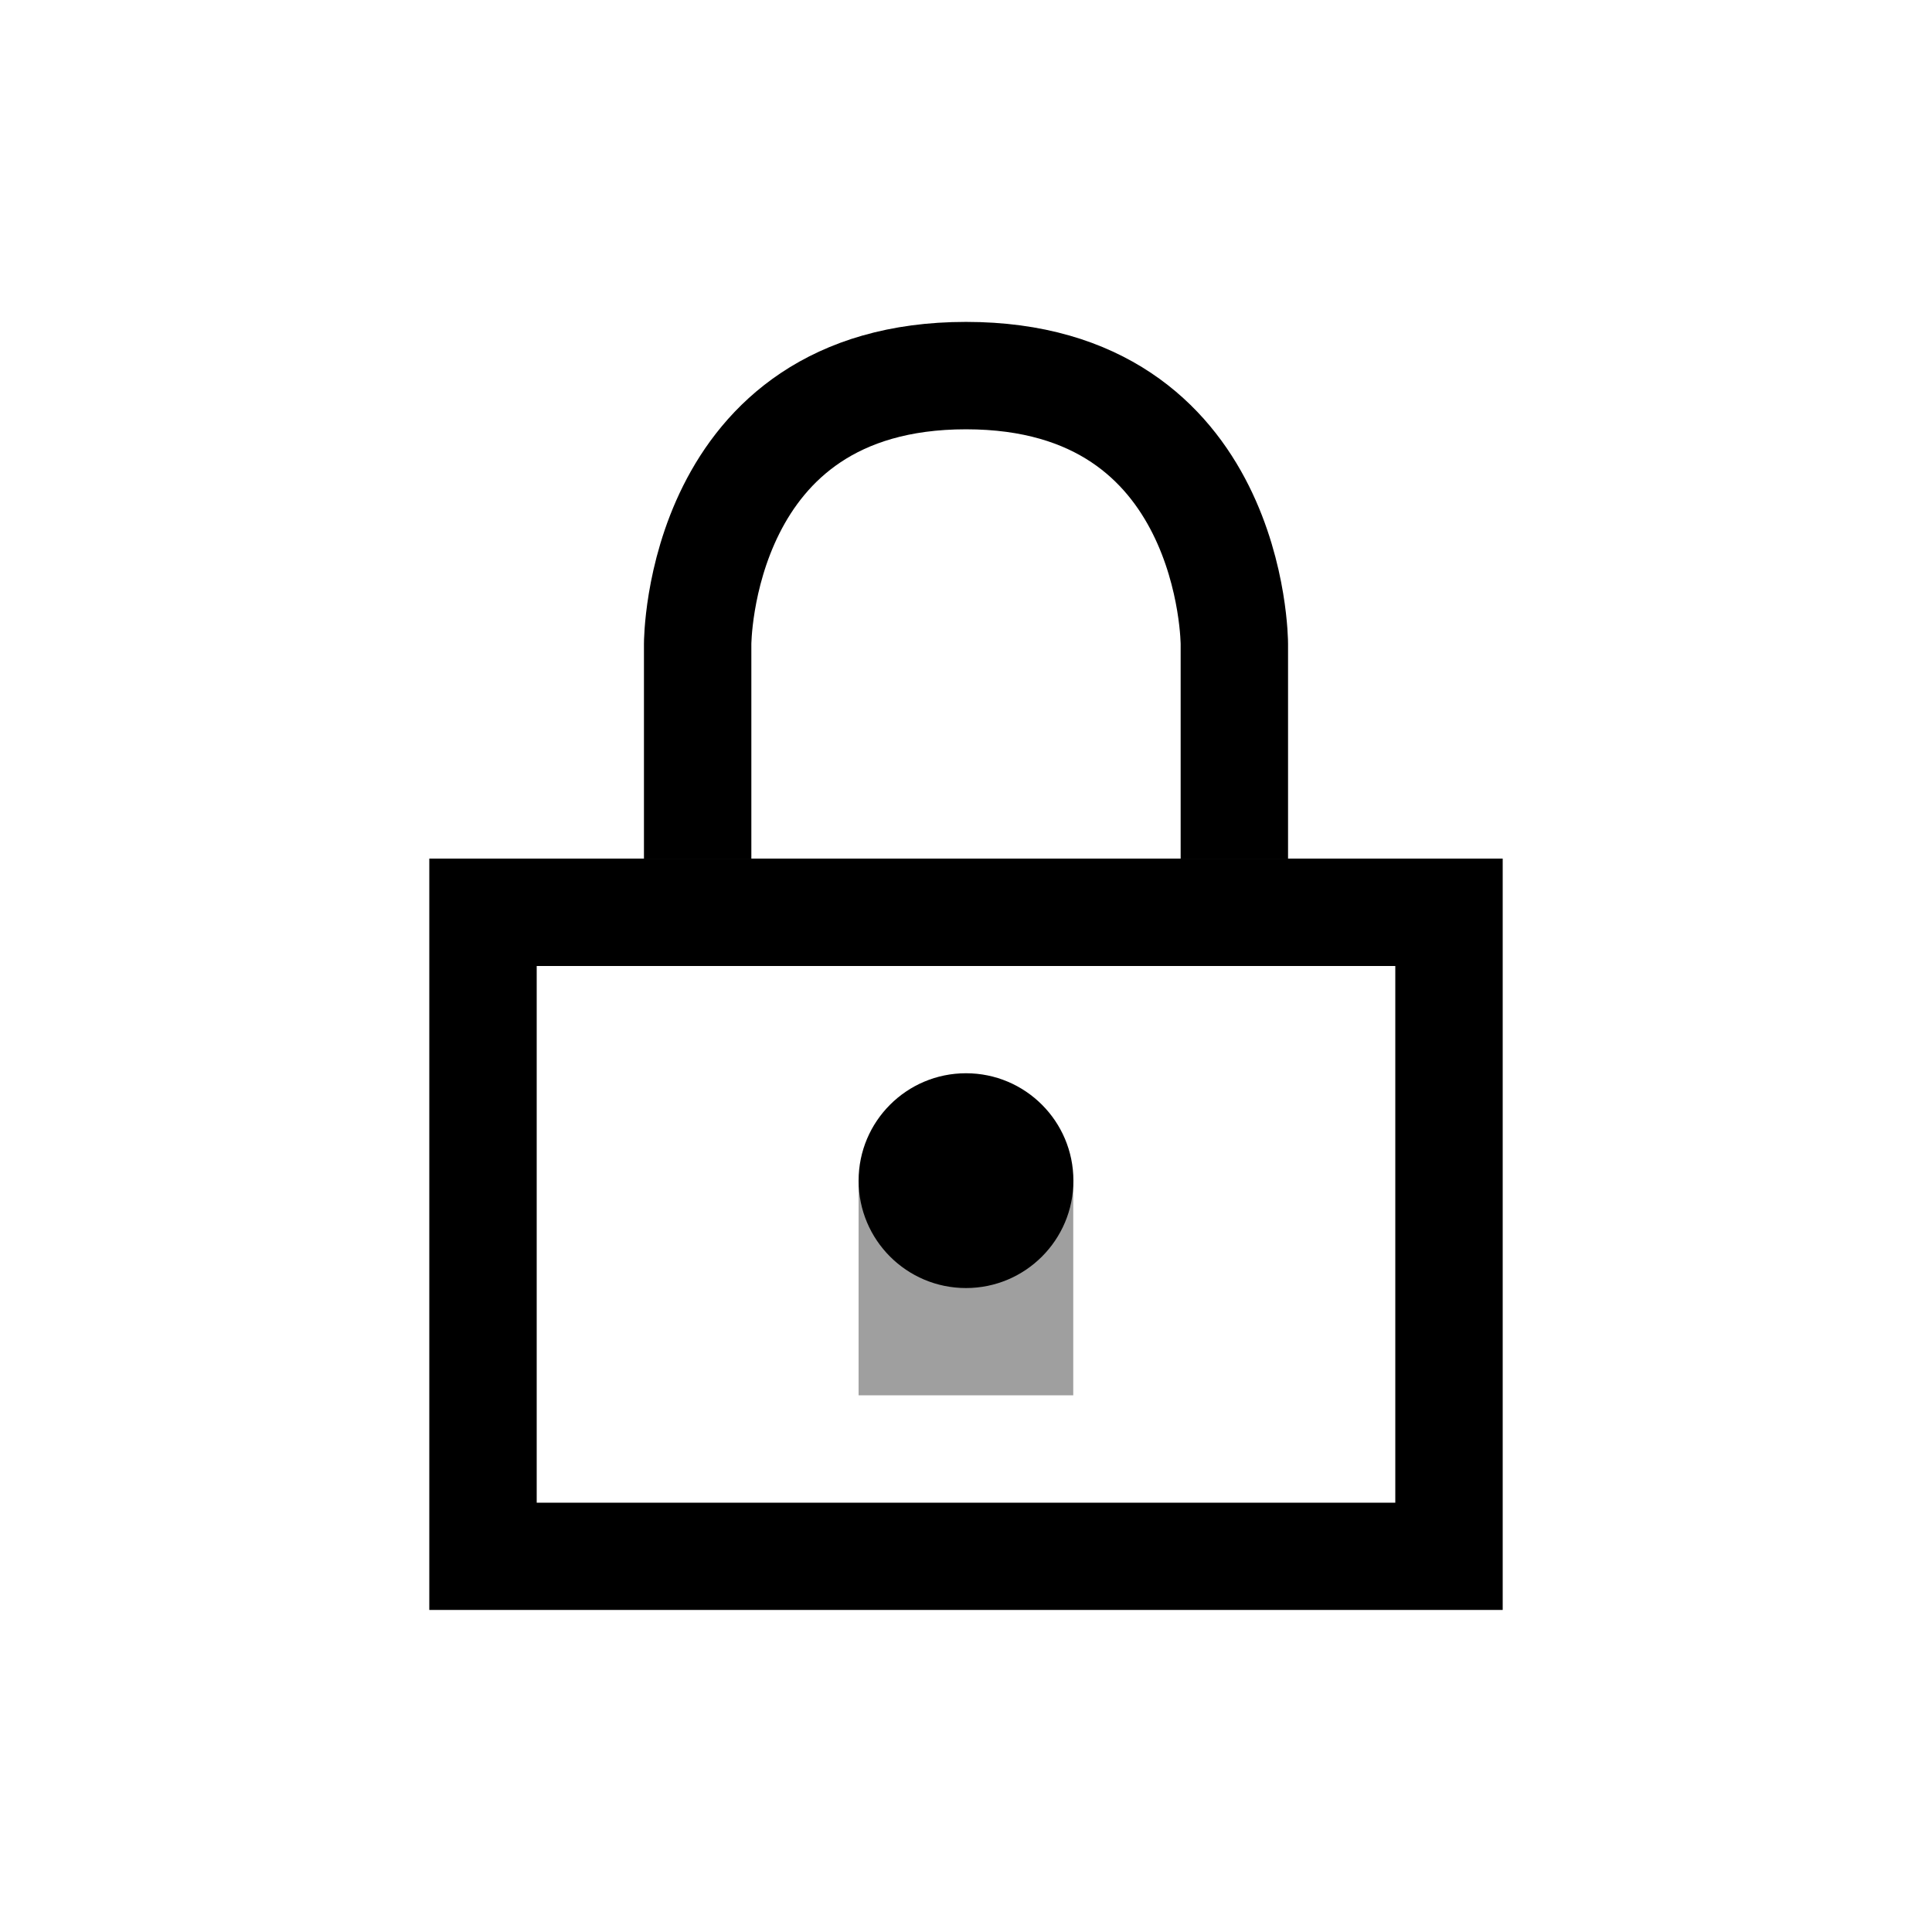 <?xml version="1.0" ?><svg height="48" id="svg8" version="1.1" viewBox="0 0 12.7 12.7" width="48" xmlns="http://www.w3.org/2000/svg" xmlns:cc="http://creativecommons.org/ns#" xmlns:dc="http://purl.org/dc/elements/1.1/" xmlns:rdf="http://www.w3.org/1999/02/22-rdf-syntax-ns#" xmlns:svg="http://www.w3.org/2000/svg"><g id="layer1" transform="translate(0,-284.3)"><path d="m 2.822,289.944 v 4.939 h 7.056 v -4.939 z M 3.528,290.65 h 5.644 v 3.528 H 3.528 Z" id="path4487" style="opacity:1;vector-effect:none;fill:#000000;fill-opacity:1;stroke:none;stroke-width:0.706;stroke-linecap:butt;stroke-linejoin:miter;stroke-miterlimit:4;stroke-dasharray:none;stroke-dashoffset:0;stroke-opacity:1"/><path d="m 4.586,289.944 5e-7,-1.411 c 0,0 -3e-7,-1.764 1.764,-1.764 1.764,0 1.764,1.764 1.764,1.764 l -6e-7,1.411" id="path4492" style="opacity:1;vector-effect:none;fill:none;fill-opacity:1;stroke:#000000;stroke-width:0.706;stroke-linecap:butt;stroke-linejoin:miter;stroke-miterlimit:4;stroke-dasharray:none;stroke-dashoffset:0;stroke-opacity:1"/><circle cx="6.35" cy="292.061" id="path4494" r="0.706" style="opacity:1;vector-effect:none;fill:#000000;fill-opacity:1;stroke:none;stroke-width:0.706;stroke-linecap:butt;stroke-linejoin:miter;stroke-miterlimit:4;stroke-dasharray:none;stroke-dashoffset:0;stroke-opacity:1"/><path d="m 5.644,293.472 h 1.411 v -1.411 H 5.644 Z" id="path4496" style="opacity:1;vector-effect:none;fill:#000000;fill-opacity:0.376;stroke:none;stroke-width:0.706;stroke-linecap:butt;stroke-linejoin:miter;stroke-miterlimit:4;stroke-dasharray:none;stroke-dashoffset:0;stroke-opacity:1"/></g></svg>